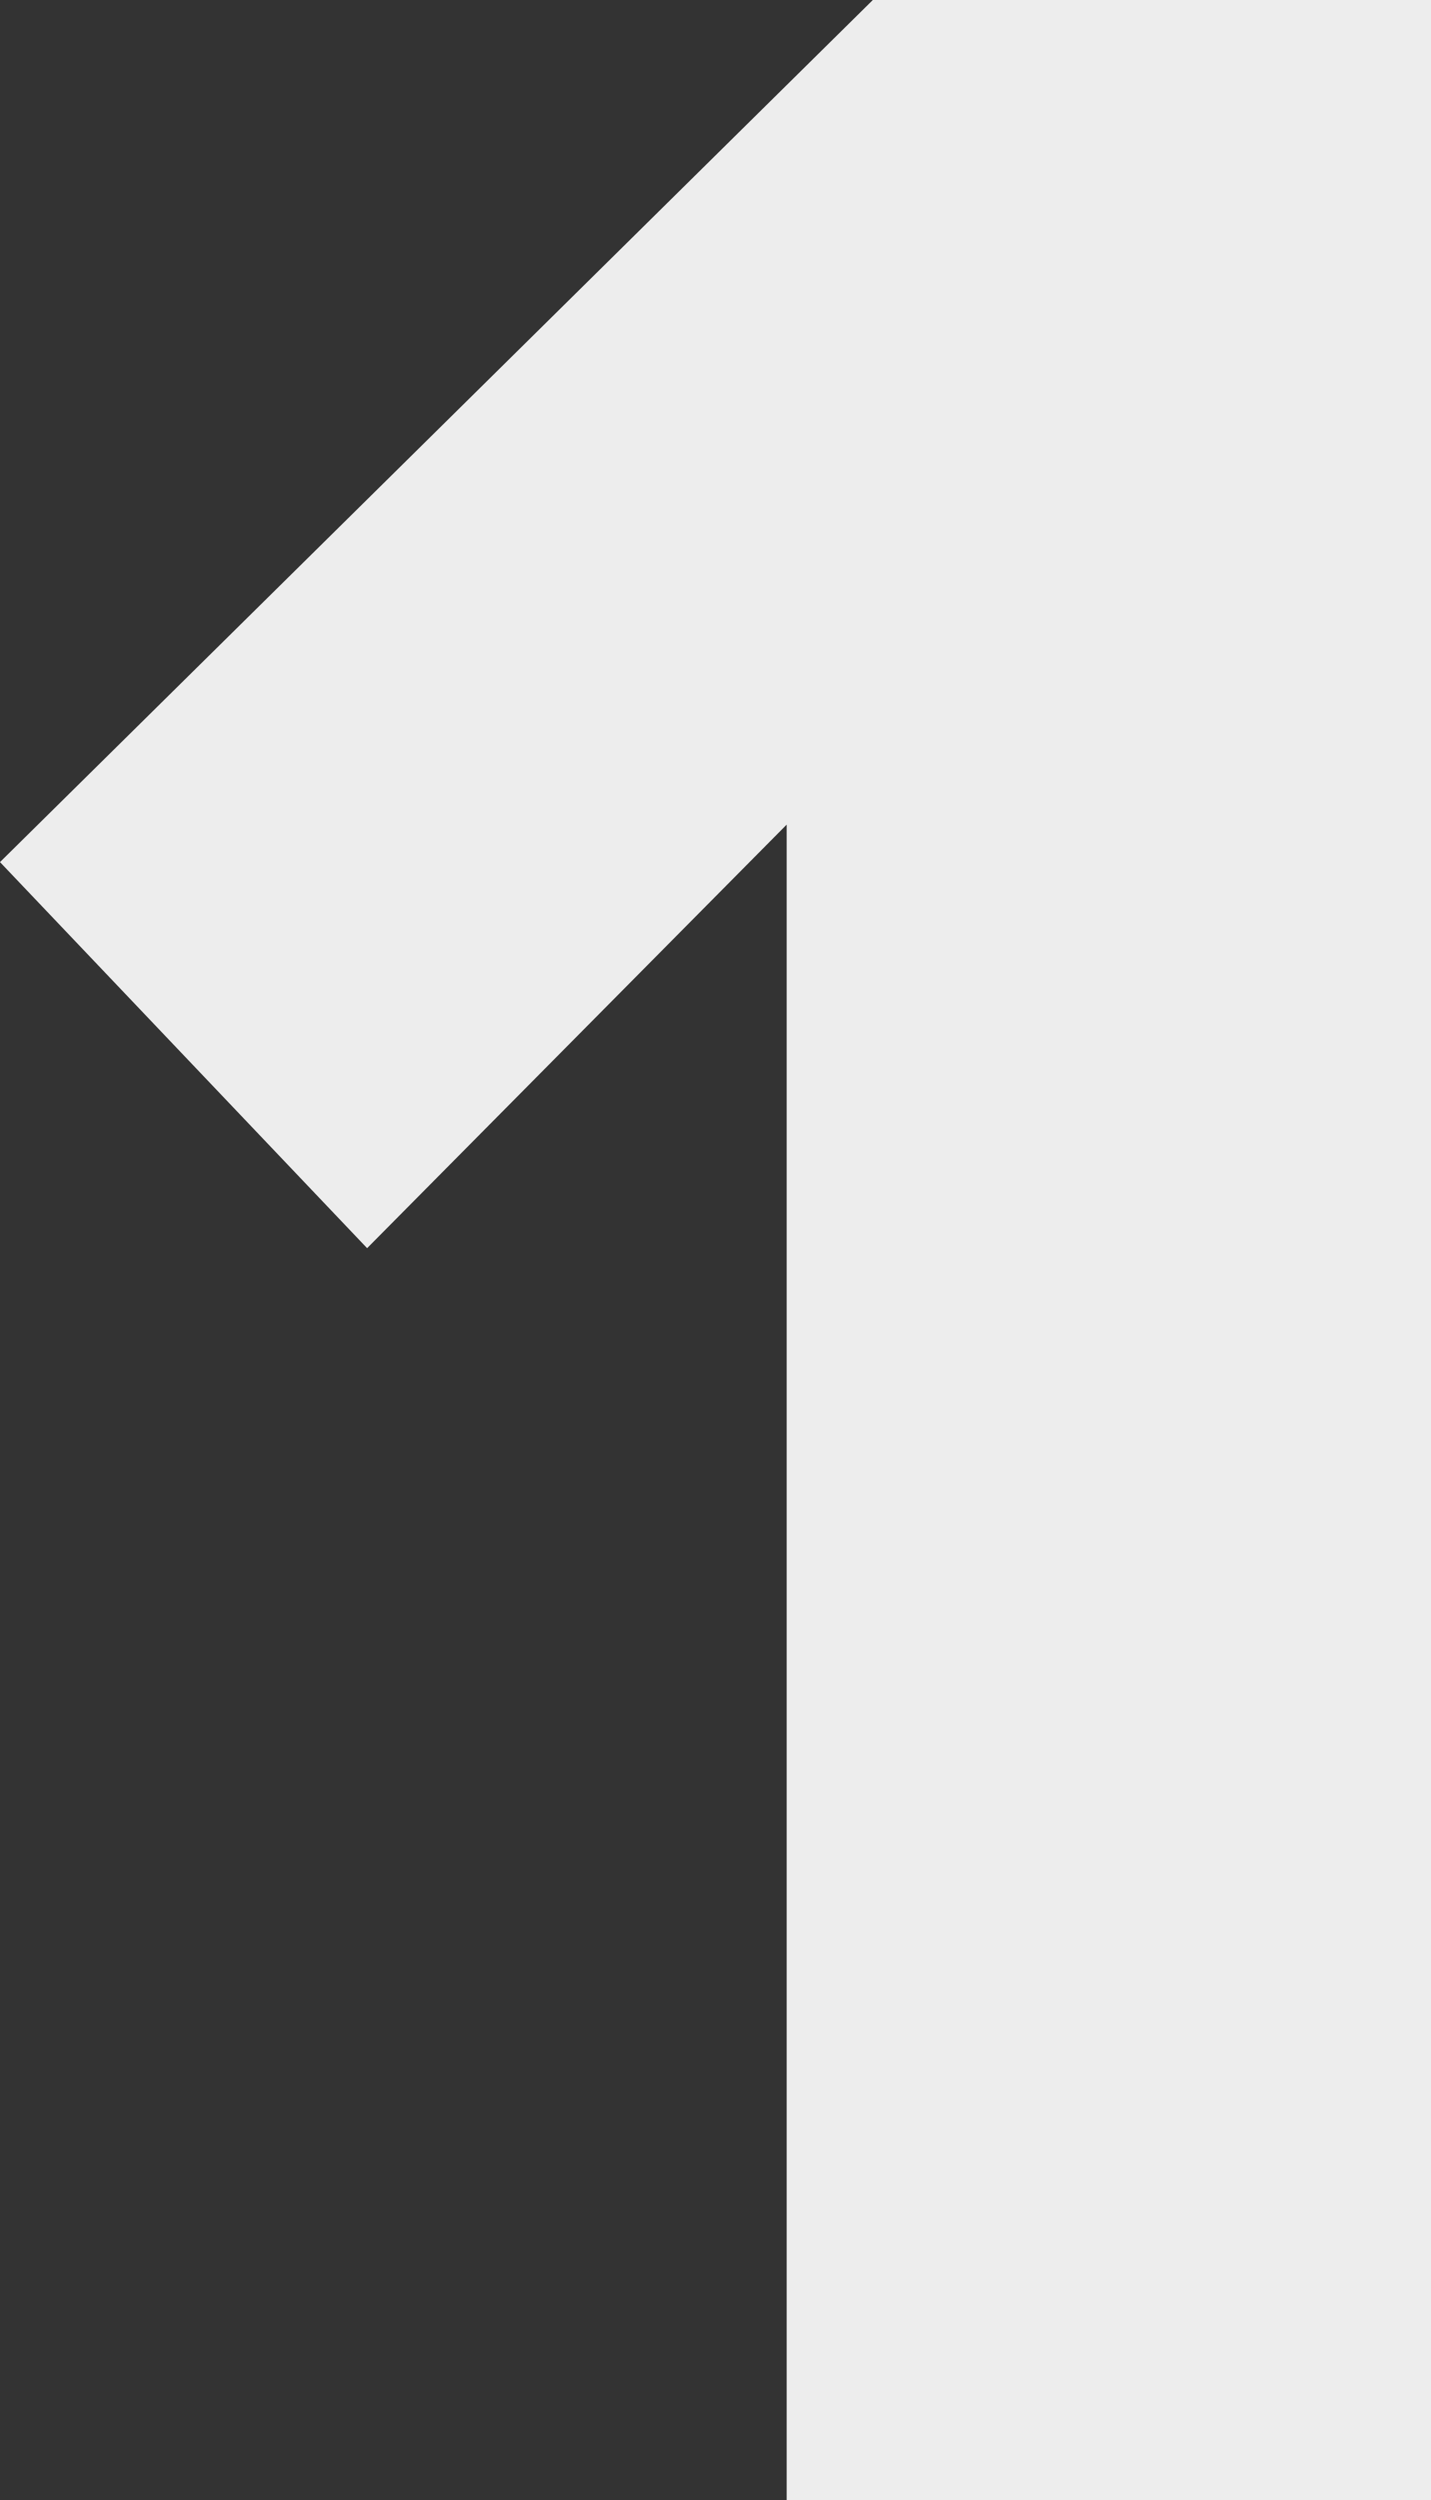 <svg xmlns="http://www.w3.org/2000/svg" id="Layer_1" viewBox="0 0 366.723 640.324"><rect x="0" y="0" width="366.723" height="640.324" fill="#333333" stroke="none"/><defs><style>.cls-1{fill:#ededed;}</style></defs><path class="cls-1" d="M201.602,640.324V211.201l-107.52,108.481L0,220.801,223.682,0h143.041V640.324H201.602Z"></path></svg>